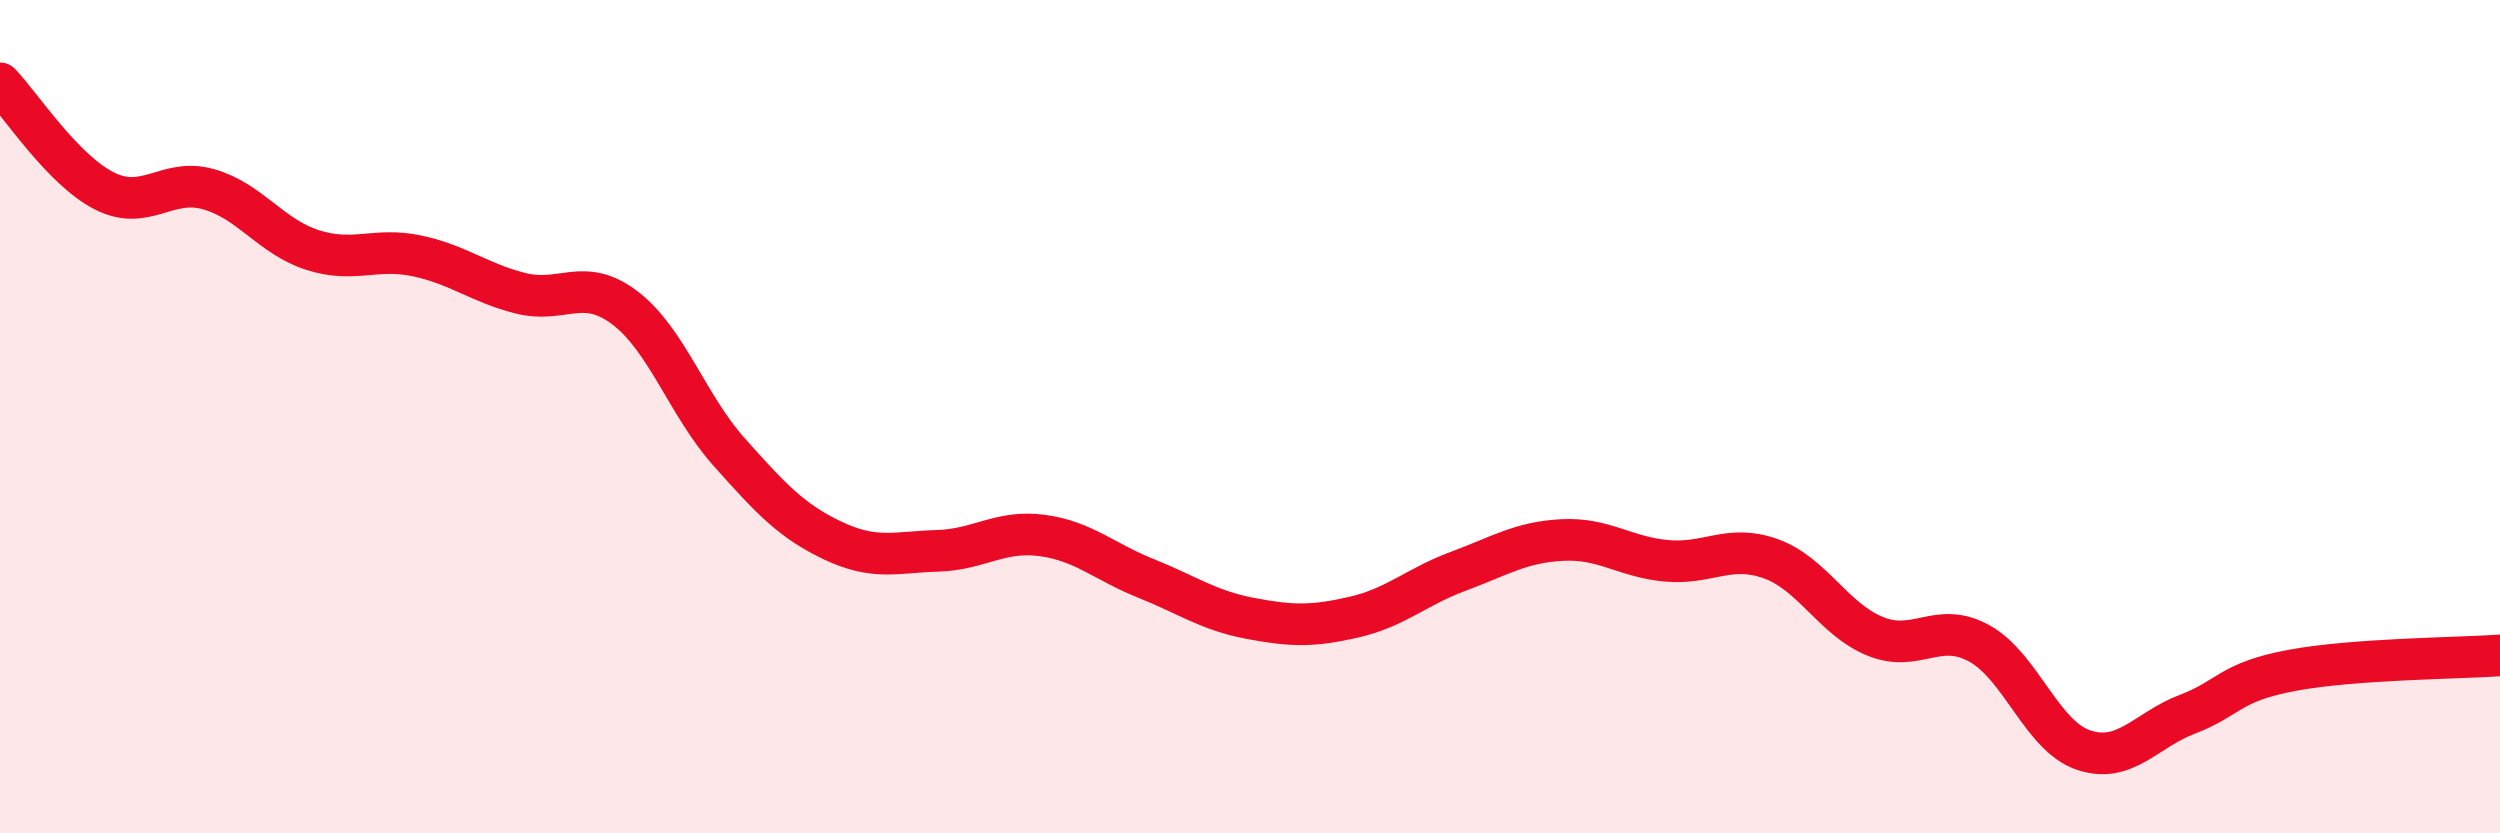 
    <svg width="60" height="20" viewBox="0 0 60 20" xmlns="http://www.w3.org/2000/svg">
      <path
        d="M 0,2 C 0.5,2.52 1.5,4.07 2.5,4.58 C 3.5,5.09 4,4.26 5,4.54 C 6,4.82 6.5,5.68 7.5,6 C 8.5,6.32 9,5.93 10,6.14 C 11,6.35 11.5,6.79 12.5,7.04 C 13.5,7.29 14,6.63 15,7.39 C 16,8.15 16.5,9.73 17.5,10.85 C 18.5,11.97 19,12.51 20,12.98 C 21,13.45 21.5,13.25 22.5,13.22 C 23.5,13.19 24,12.72 25,12.85 C 26,12.98 26.5,13.48 27.5,13.88 C 28.5,14.28 29,14.65 30,14.84 C 31,15.03 31.5,15.04 32.5,14.81 C 33.5,14.58 34,14.08 35,13.71 C 36,13.34 36.5,13.01 37.5,12.96 C 38.5,12.91 39,13.37 40,13.46 C 41,13.55 41.5,13.05 42.5,13.41 C 43.5,13.77 44,14.86 45,15.27 C 46,15.68 46.5,14.89 47.5,15.44 C 48.5,15.99 49,17.66 50,18 C 51,18.34 51.5,17.52 52.5,17.14 C 53.5,16.76 53.5,16.37 55,16.09 C 56.5,15.81 59,15.8 60,15.73L60 20L0 20Z"
        fill="#EB0A25"
        opacity="0.1"
        stroke-linecap="round"
        stroke-linejoin="round"
      />
      <path
        d="M 0,2 C 0.5,2.52 1.5,4.07 2.5,4.58 C 3.5,5.09 4,4.26 5,4.54 C 6,4.82 6.5,5.68 7.5,6 C 8.5,6.32 9,5.93 10,6.14 C 11,6.35 11.5,6.79 12.5,7.04 C 13.5,7.29 14,6.63 15,7.39 C 16,8.15 16.5,9.73 17.5,10.85 C 18.5,11.97 19,12.51 20,12.98 C 21,13.45 21.5,13.25 22.5,13.22 C 23.5,13.19 24,12.72 25,12.85 C 26,12.98 26.5,13.48 27.5,13.88 C 28.5,14.28 29,14.65 30,14.84 C 31,15.03 31.5,15.04 32.5,14.81 C 33.5,14.58 34,14.08 35,13.71 C 36,13.34 36.5,13.01 37.5,12.96 C 38.5,12.91 39,13.37 40,13.46 C 41,13.55 41.5,13.05 42.5,13.41 C 43.5,13.77 44,14.86 45,15.27 C 46,15.68 46.5,14.89 47.5,15.44 C 48.5,15.99 49,17.66 50,18 C 51,18.34 51.5,17.52 52.5,17.14 C 53.5,16.76 53.5,16.37 55,16.09 C 56.5,15.81 59,15.8 60,15.73"
        stroke="#EB0A25"
        stroke-width="1"
        fill="none"
        stroke-linecap="round"
        stroke-linejoin="round"
      />
    </svg>
  